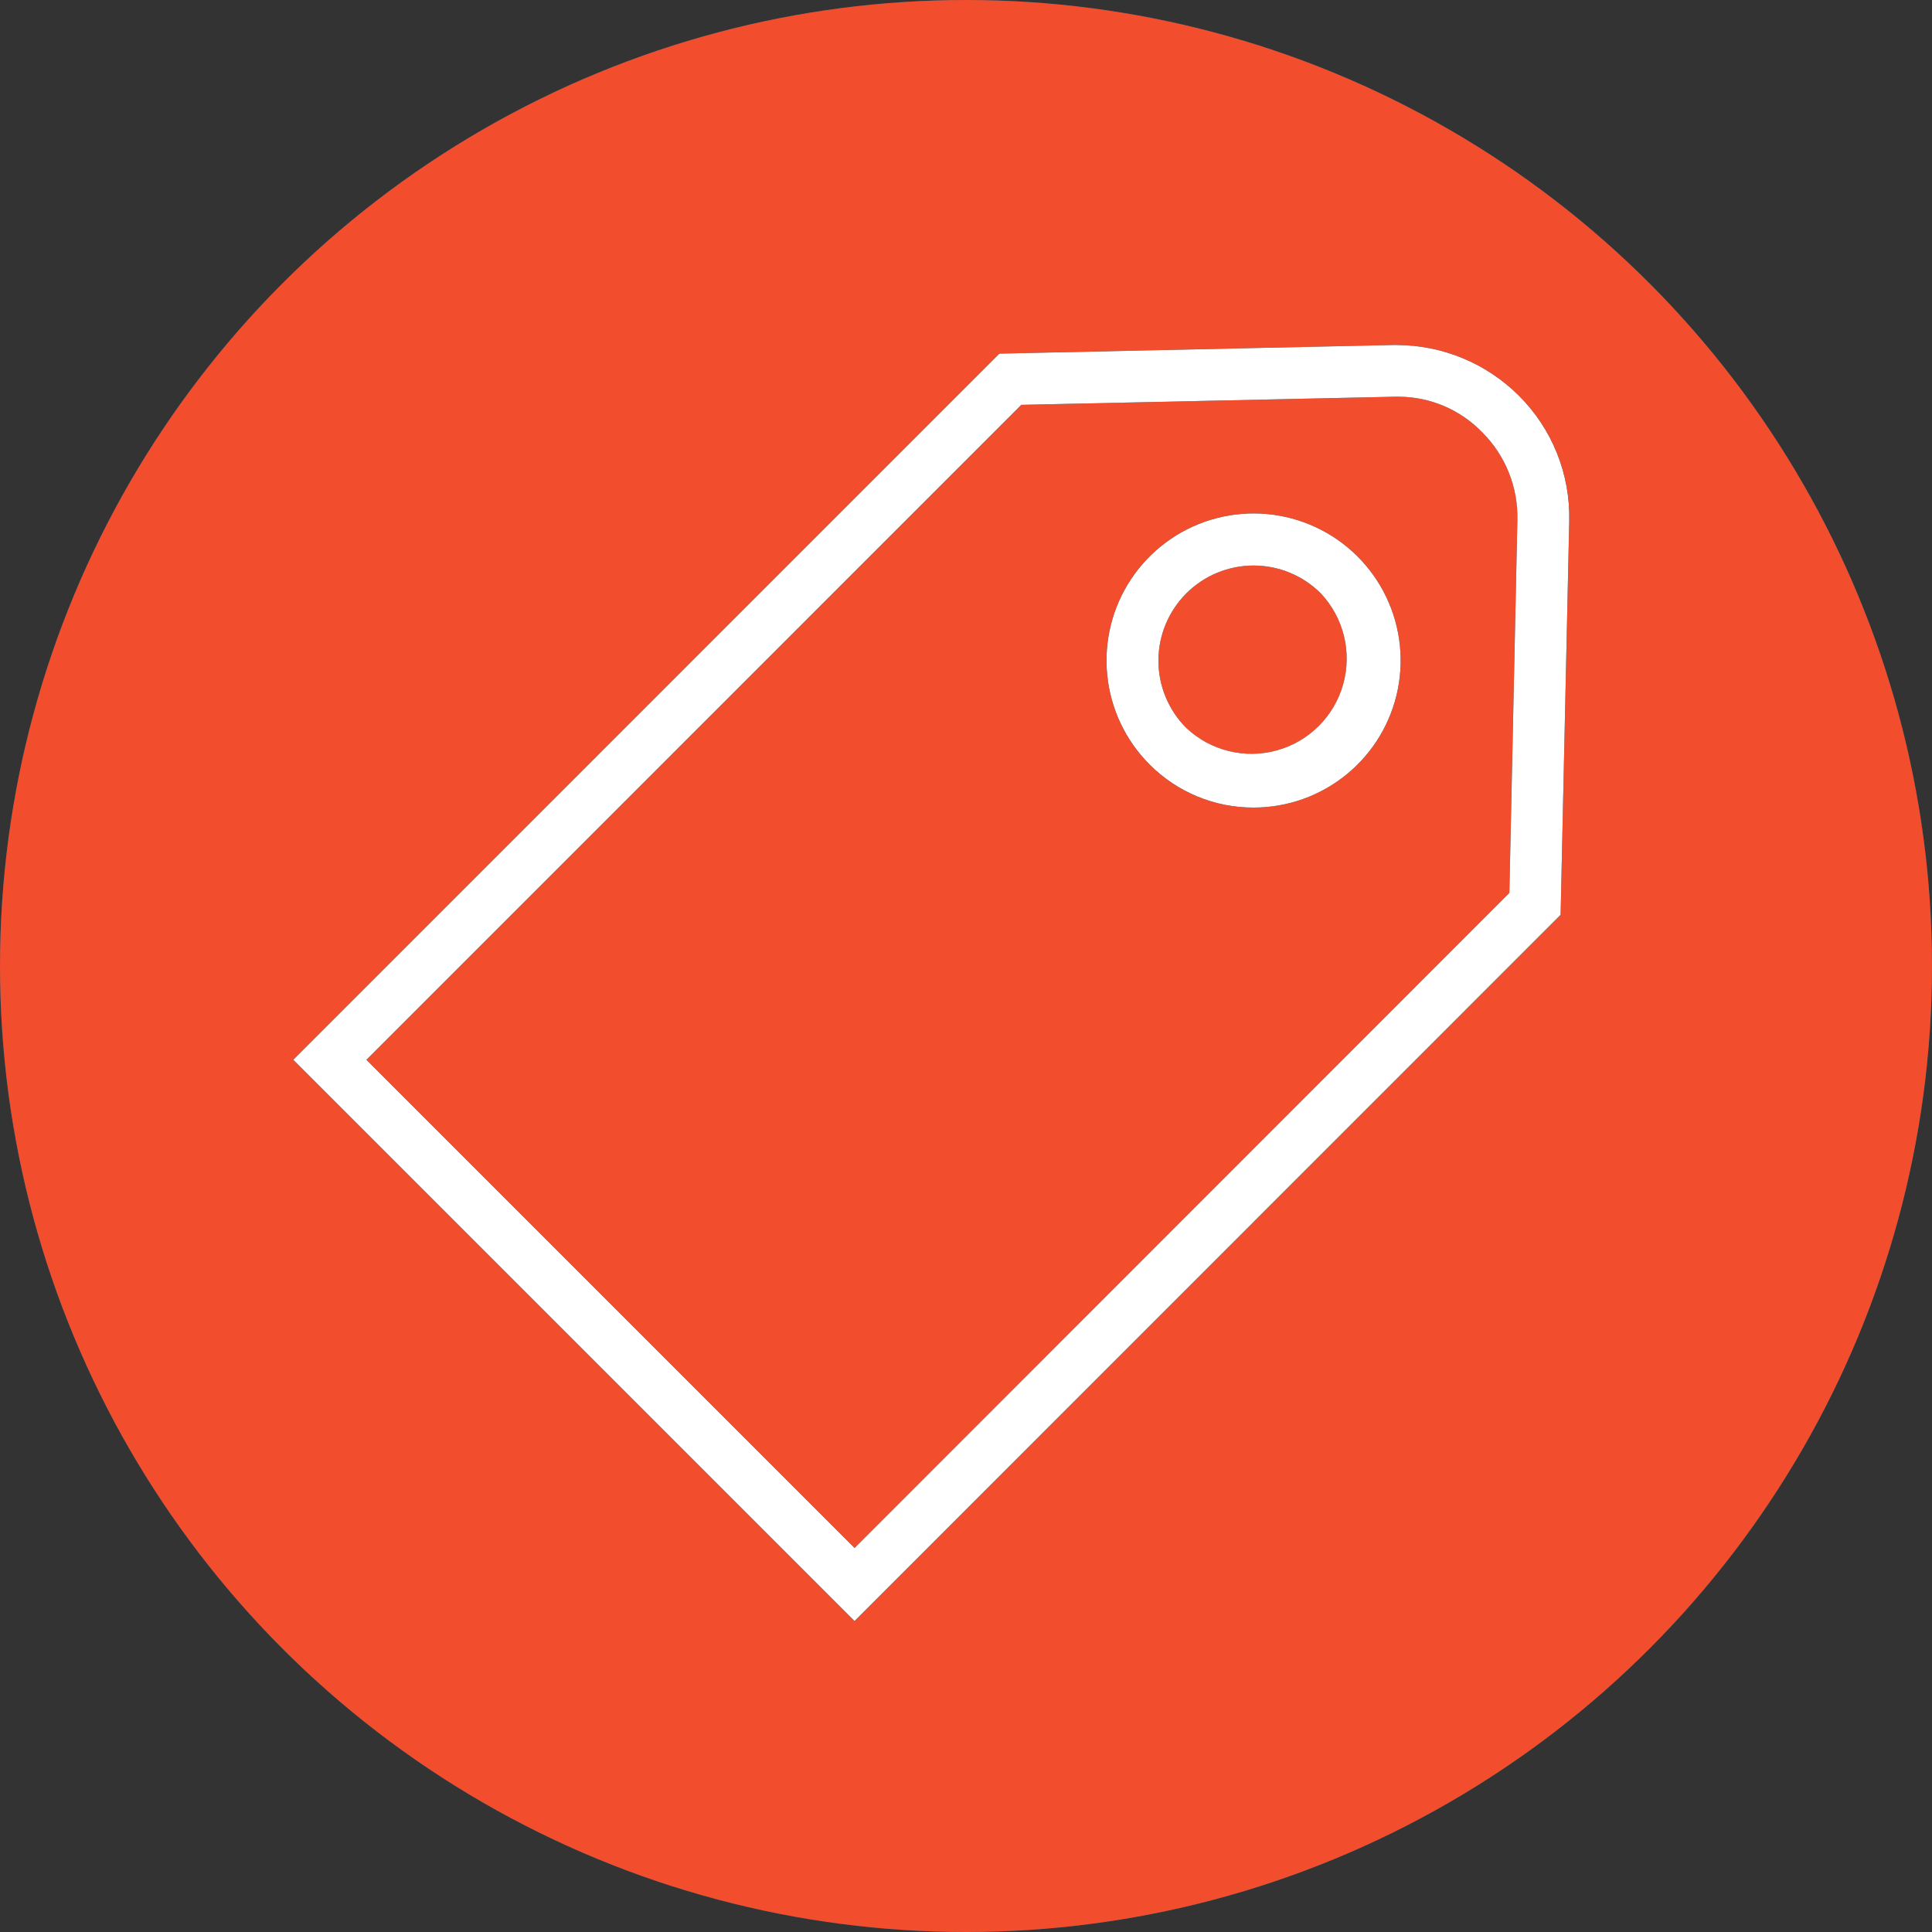 <svg xmlns="http://www.w3.org/2000/svg" xmlns:xlink="http://www.w3.org/1999/xlink" width="112" height="112" viewBox="0 0 112 112">
  <rect x="0" y="0" width="112" height="112" fill="#333333" stroke="none"/>
  <defs>
    <clipPath id="clip-path">
      <circle id="Mask" cx="56" cy="56" r="56" fill="#01608c"/>
    </clipPath>
    <clipPath id="clip-path-2">
      <path id="Mask-2" data-name="Mask" d="M32.535,73.972,0,41.437,40.935.5,63.75,0c.076,0,.151,0,.227,0a10.063,10.063,0,0,1,7.066,2.93,9.926,9.926,0,0,1,2.927,7.29l-.5,22.812L32.54,73.972l0,0ZM63.812,3,42.206,3.47,4.242,41.437l28.3,28.3L70.5,31.763l.464-21.608a6.949,6.949,0,0,0-2.044-5.1,6.781,6.781,0,0,0-4.8-2.057C64.02,2.994,63.917,3,63.812,3ZM49.648,24.324a8.526,8.526,0,1,1,6.026,2.492A8.47,8.47,0,0,1,49.648,24.324ZM51.77,14.4a5.515,5.515,0,0,0,0,7.8,5.518,5.518,0,0,0,7.8-7.8,5.515,5.515,0,0,0-7.8,0Z"/>
    </clipPath>
  </defs>
  <g id="グループ_9" data-name="グループ 9" transform="translate(-964 -3658)">
    <g id="color_000000" data-name="color/#000000" transform="translate(964 3658)">
      <circle id="Mask-3" data-name="Mask" cx="56" cy="56" r="56" fill="#01608c"/>
      <g id="color_000000-2" data-name="color/#000000" clip-path="url(#clip-path)">
        <g id="color_01608C" data-name="color/#01608C">
          <g id="グループ_8" data-name="グループ 8">
            <rect id="Rectangle" width="112" height="112" fill="#f24d2c"/>
          </g>
        </g>
      </g>
    </g>
    <g id="icons" transform="translate(981 3675)">
      <g id="グループ_6" data-name="グループ 6" transform="translate(0 3)">
        <path id="Mask-4" data-name="Mask" d="M32.535,73.972,0,41.437,40.935.5,63.75,0c.076,0,.151,0,.227,0a10.063,10.063,0,0,1,7.066,2.93,9.926,9.926,0,0,1,2.927,7.29l-.5,22.812L32.54,73.972l0,0ZM63.812,3,42.206,3.47,4.242,41.437l28.3,28.3L70.5,31.763l.464-21.608a6.949,6.949,0,0,0-2.044-5.1,6.781,6.781,0,0,0-4.8-2.057C64.02,2.994,63.917,3,63.812,3ZM49.648,24.324a8.526,8.526,0,1,1,6.026,2.492A8.47,8.47,0,0,1,49.648,24.324ZM51.77,14.4a5.515,5.515,0,0,0,0,7.8,5.518,5.518,0,0,0,7.8-7.8,5.515,5.515,0,0,0-7.8,0Z"/>
        <g id="マスクグループ_6" data-name="マスクグループ 6" clip-path="url(#clip-path-2)">
          <g id="color_000000-3" data-name="color/#000000" transform="translate(0 -3)">
            <rect id="Rectangle-2" data-name="Rectangle" width="78" height="78" fill="#fff"/>
          </g>
        </g>
      </g>
    </g>
  </g>
</svg>
